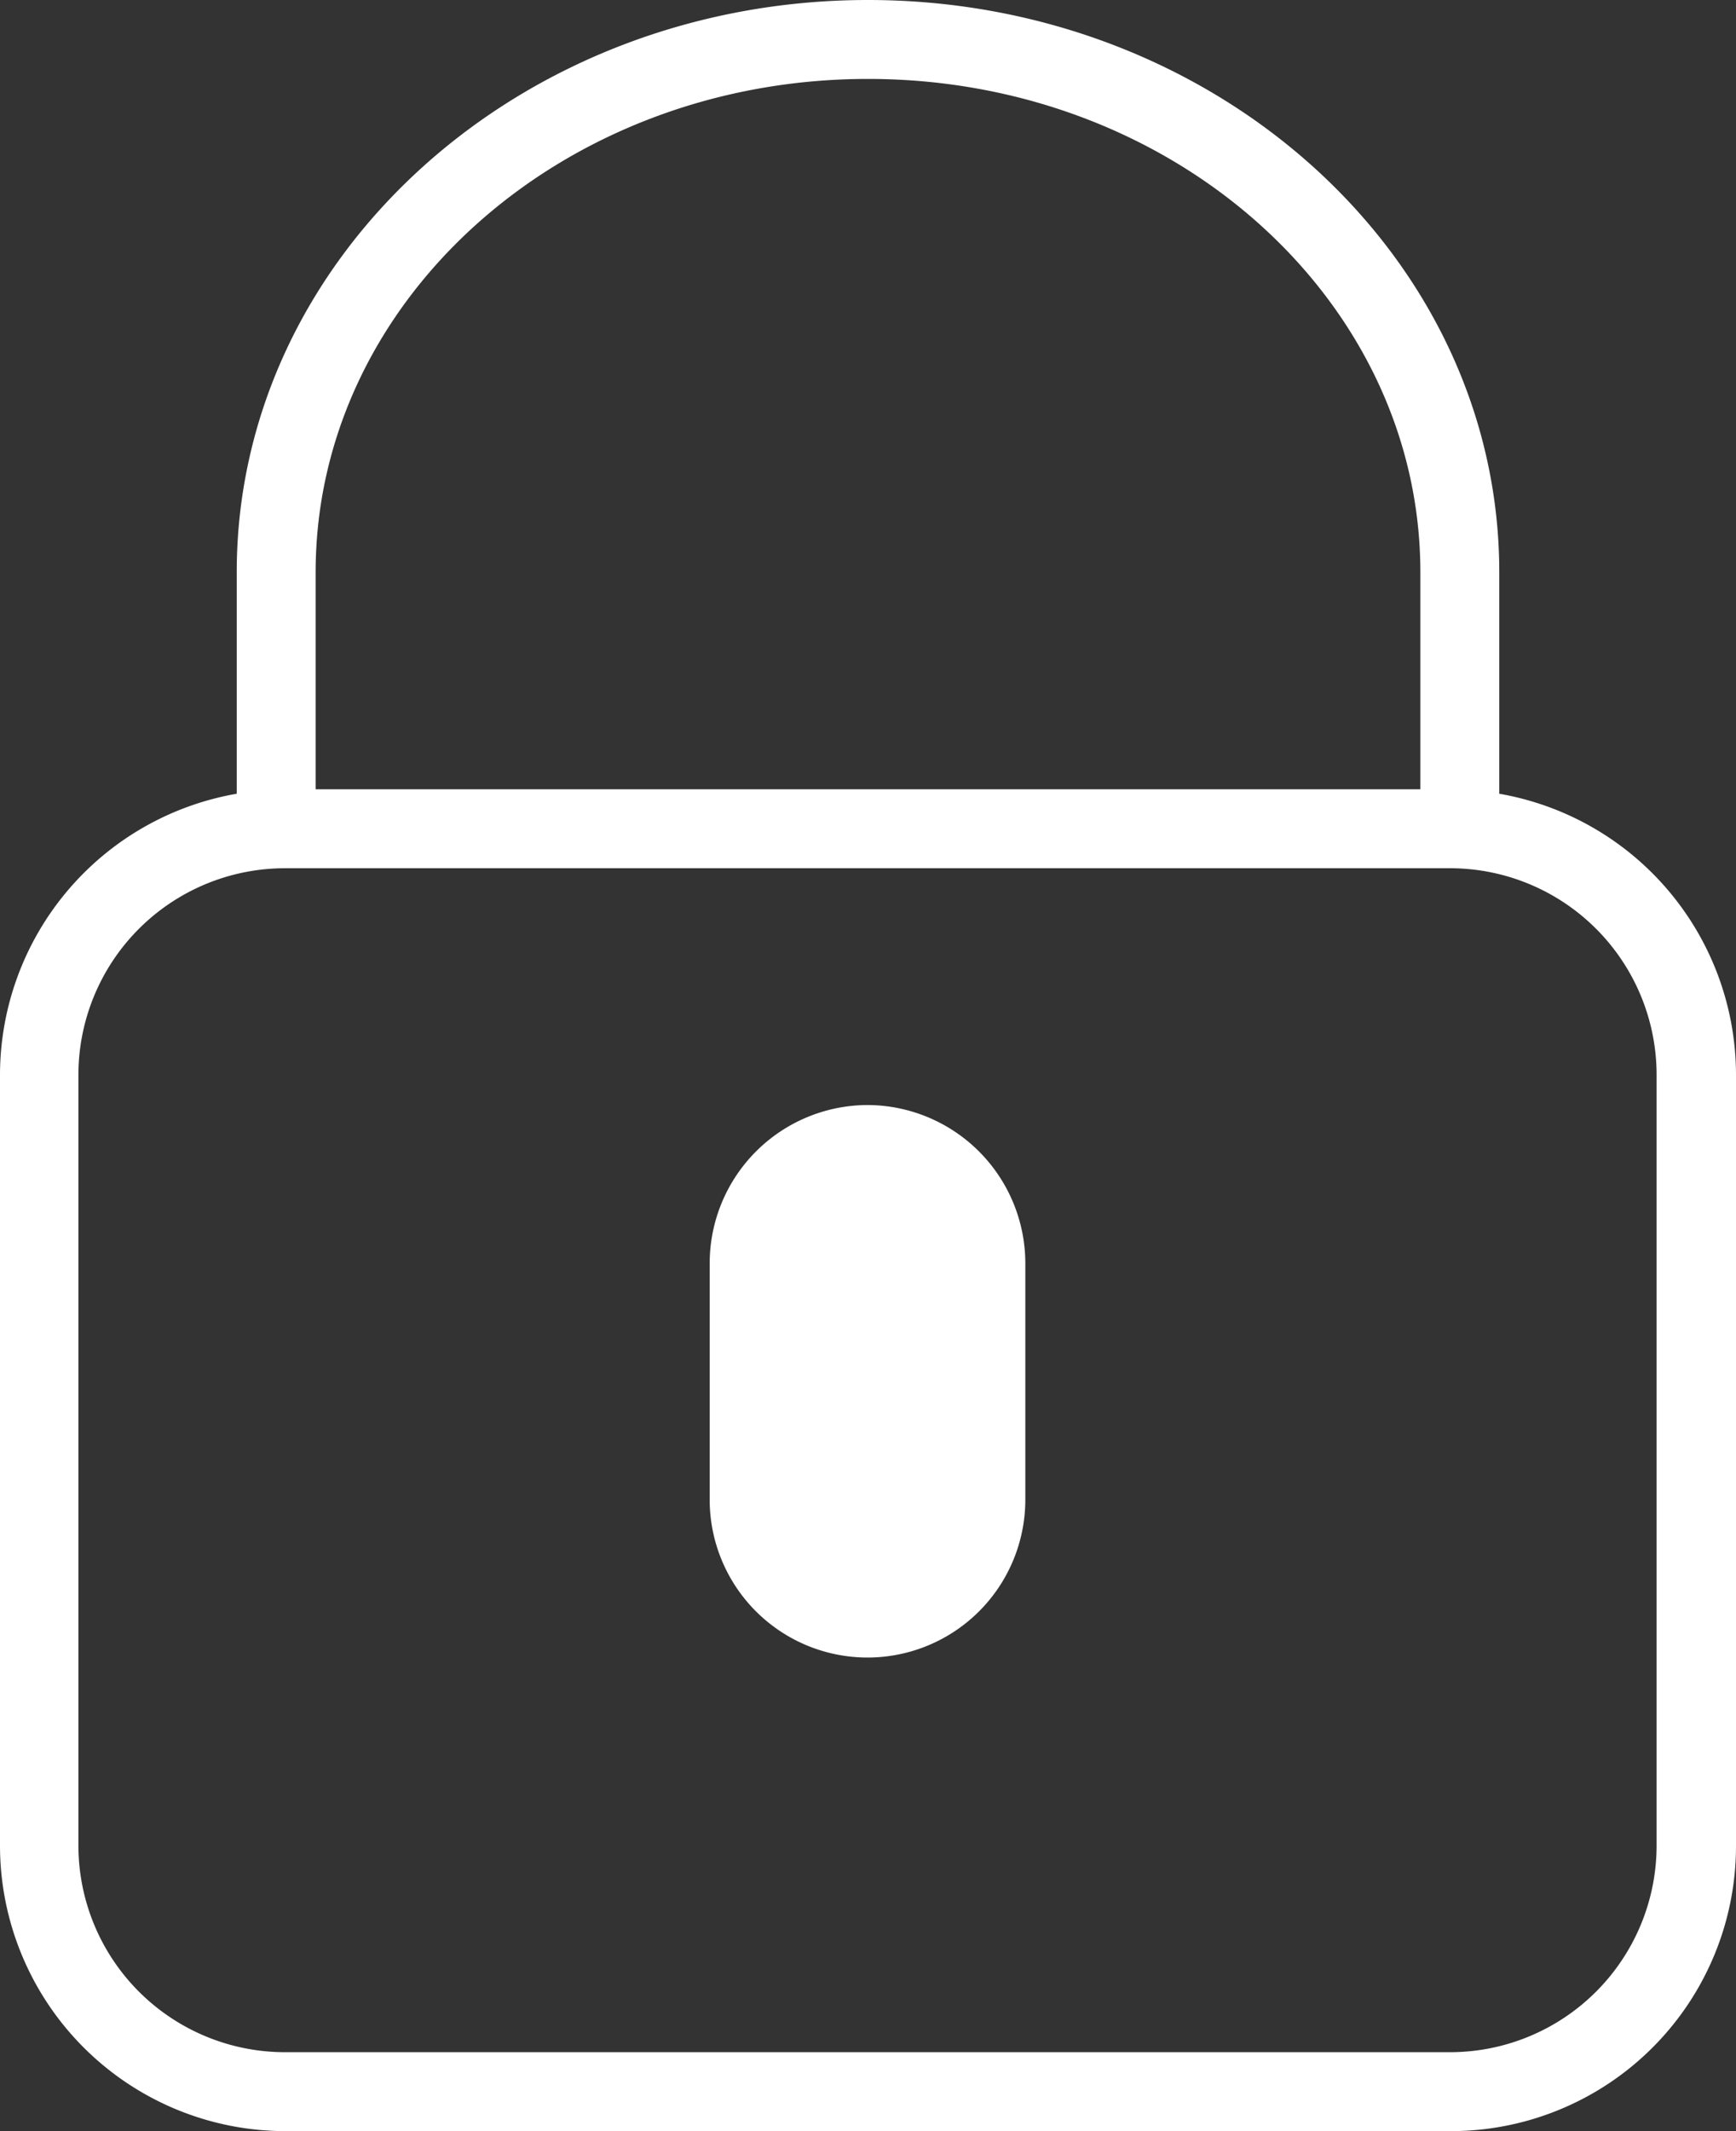 <svg id="Layer_1" data-name="Layer 1" xmlns="http://www.w3.org/2000/svg" viewBox="0 0 35.2 43.2"><rect x="0" y="0" width="35.2" height="43.2" fill="#333333" stroke="none"/><title>locked</title><path d="M37.81,19.49V15c0-6.4-5.74-11.6-12.8-11.6S12.21,8.6,12.21,15v4.49a5.79,5.79,0,0,0-4.8,5.7V40.82a5.79,5.79,0,0,0,5.78,5.78H36.83a5.78,5.78,0,0,0,5.78-5.78V25.18a5.79,5.79,0,0,0-4.8-5.69ZM13.81,15c0-5.51,5-10,11.2-10s11.2,4.49,11.2,10v4.4H13.81ZM41,40.82A4.19,4.19,0,0,1,36.83,45H13.19A4.19,4.19,0,0,1,9,40.82V25.18A4.19,4.19,0,0,1,13.19,21H36.83A4.19,4.19,0,0,1,41,25.18Zm0,0" transform="translate(-7.41 -3.4)" style="fill:#fff"/><path d="M25,25.8a3.21,3.21,0,0,0-3.2,3.2v4.8a3.2,3.2,0,0,0,6.4,0V29A3.21,3.21,0,0,0,25,25.8Zm1.6,8a1.6,1.6,0,0,1-3.2,0V29a1.6,1.6,0,1,1,3.2,0Zm0,0" transform="translate(-7.41 -3.4)" style="fill:#fff"/><polygon points="15.35 24.25 17.18 23.13 19.2 23.69 19.94 26.01 19.94 31.07 18.47 32.72 16.65 32.42 15.71 32 15.35 30.4 14.88 28.95 15.35 24.25" style="fill:#fff"/></svg>
